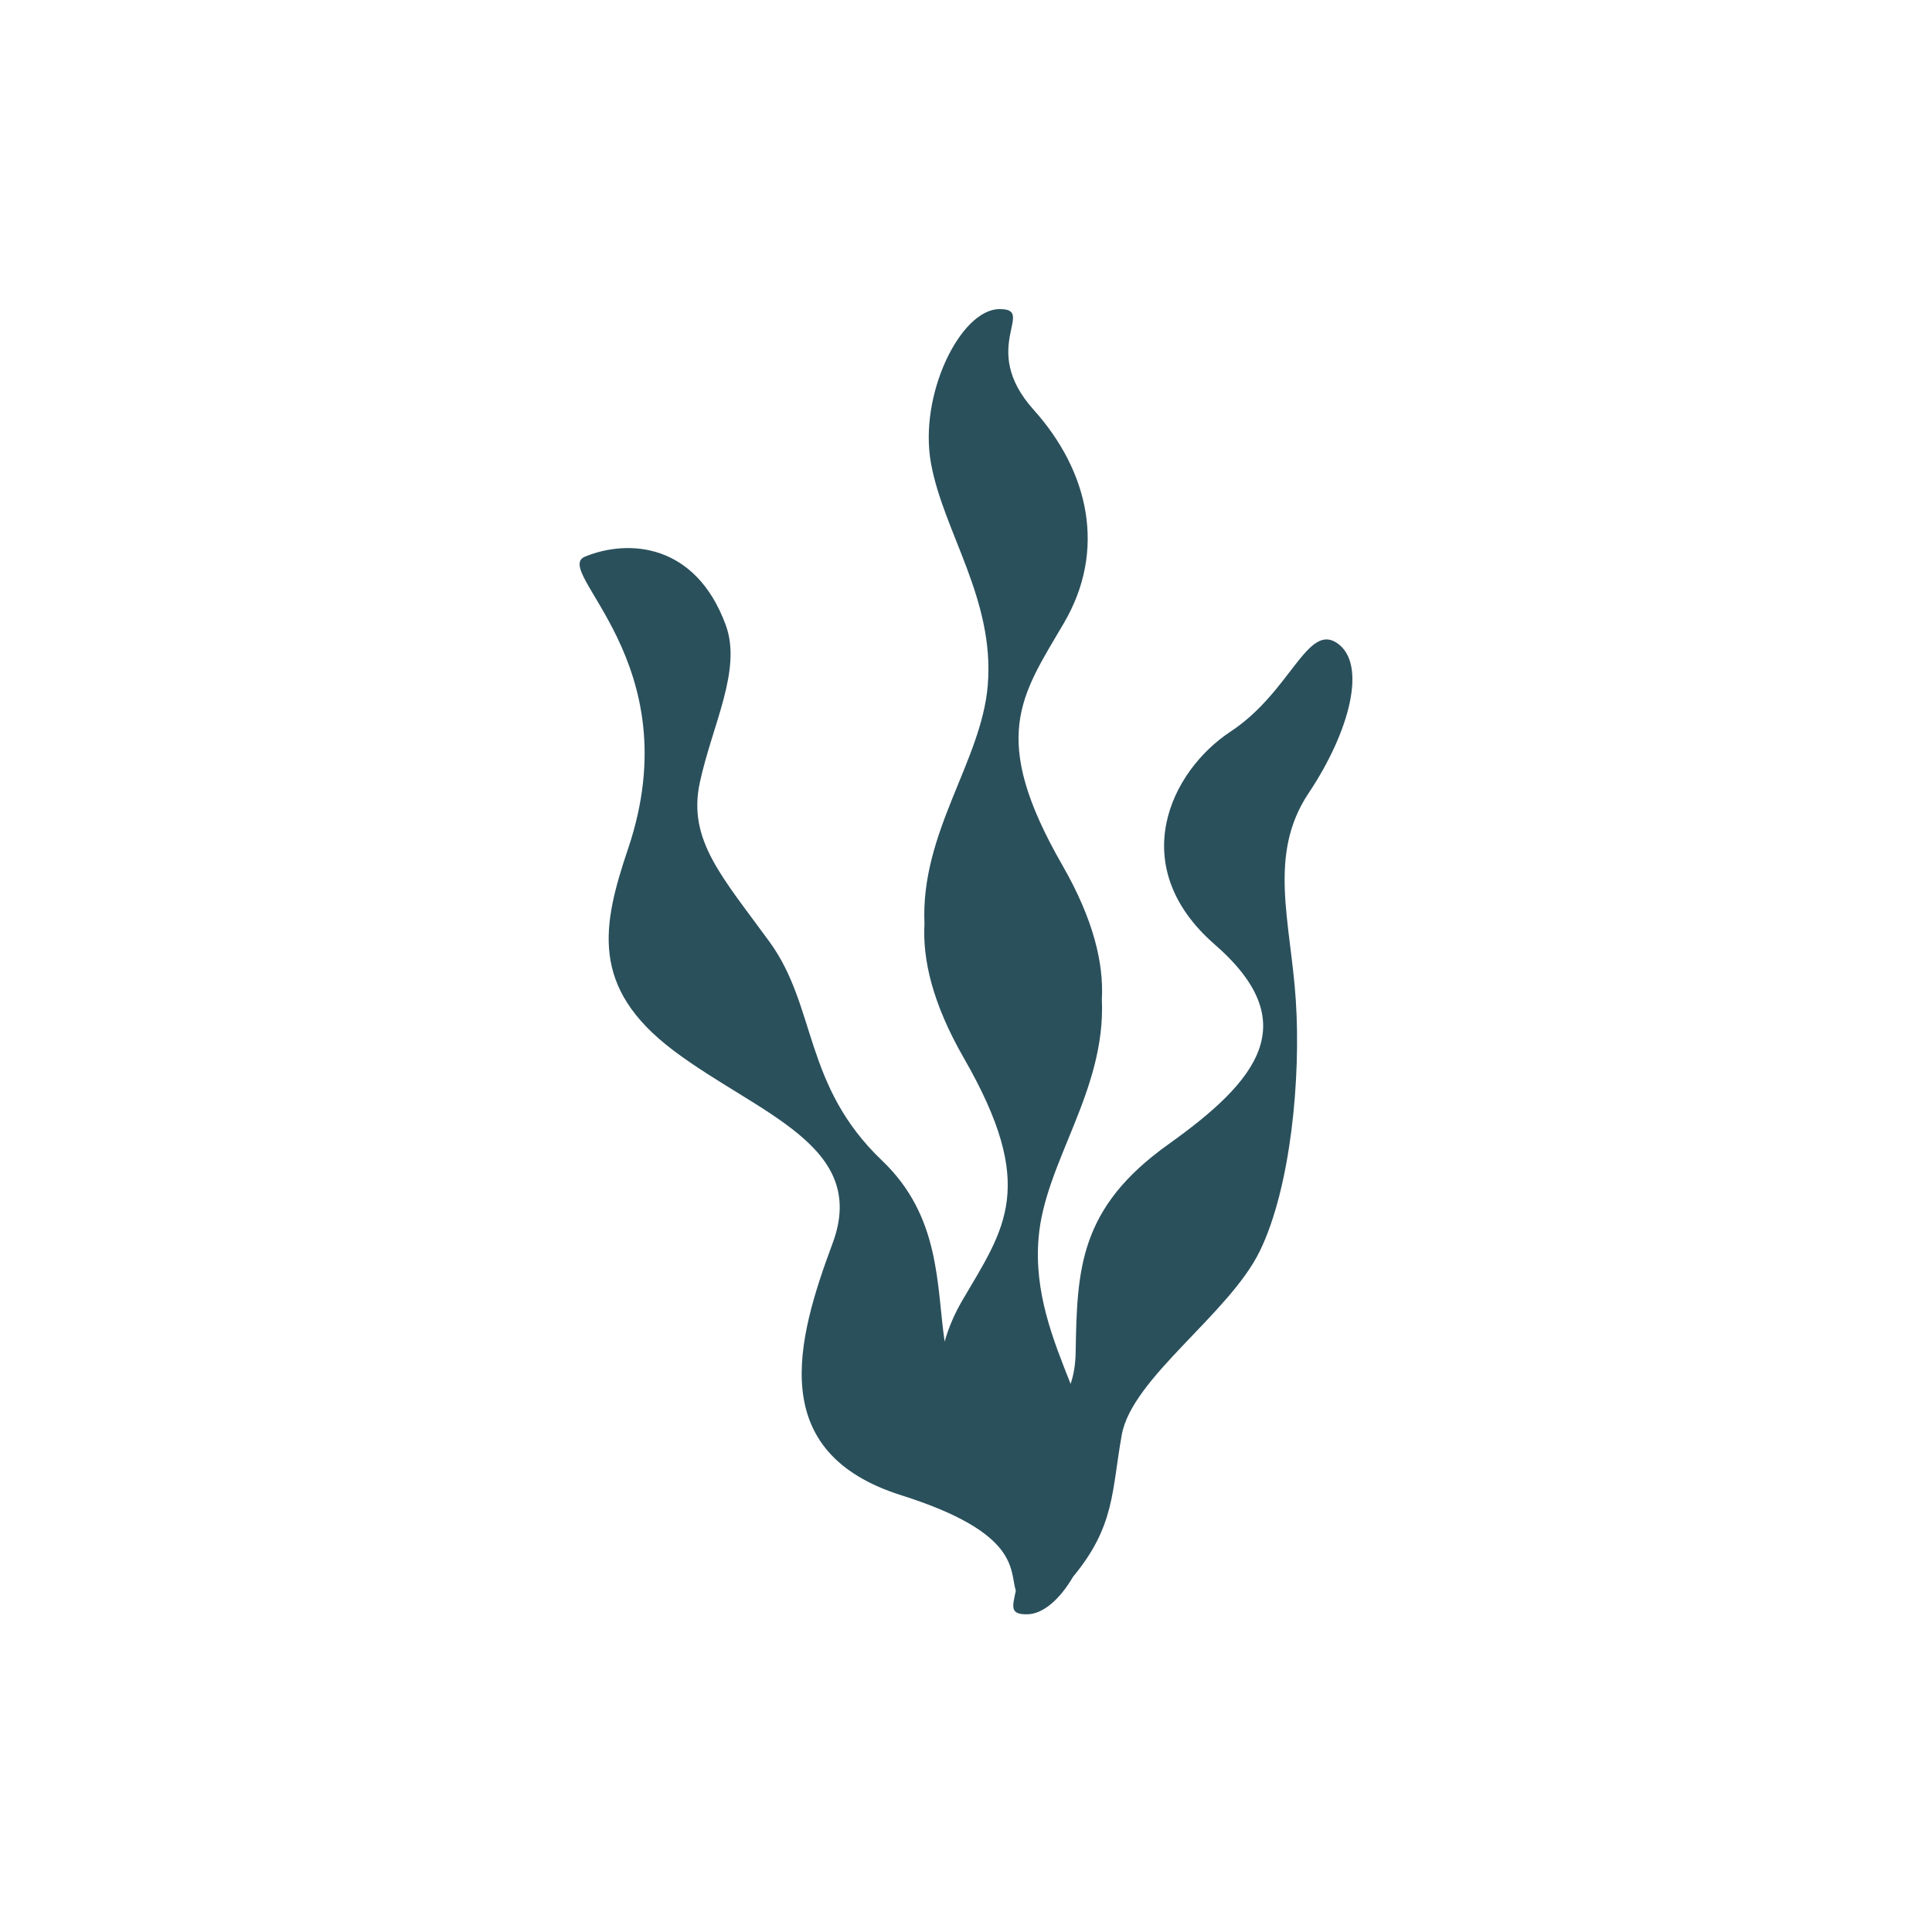 <svg xmlns="http://www.w3.org/2000/svg" fill="none" viewBox="0 0 50 50" height="50" width="50">
<path fill="#2A505C" d="M34.61 16.647C33.831 16.107 33.404 17.908 31.846 18.934C30.287 19.961 29.11 22.415 31.437 24.443C33.765 26.47 32.55 27.965 30.239 29.614C27.928 31.262 27.874 32.842 27.838 34.997C27.833 35.315 27.786 35.584 27.707 35.815C27.25 34.661 26.76 33.449 26.878 32.039C27.041 30.07 28.622 28.241 28.516 25.868C28.566 24.946 28.312 23.816 27.492 22.388C25.584 19.067 26.43 18.007 27.533 16.126C28.636 14.246 28.19 12.209 26.748 10.602C25.306 8.994 26.854 7.984 25.855 8C24.856 8.016 23.766 10.22 24.096 12.003C24.426 13.786 25.747 15.517 25.563 17.739C25.399 19.708 23.819 21.537 23.925 23.91C23.875 24.831 24.128 25.962 24.948 27.389C26.856 30.711 26.011 31.771 24.907 33.651C24.701 34.003 24.549 34.361 24.447 34.72C24.233 33.257 24.348 31.486 22.828 30.036C20.79 28.093 21.141 26.062 19.919 24.38C18.697 22.698 17.788 21.744 18.112 20.248C18.436 18.752 19.207 17.334 18.783 16.178C18.004 14.055 16.265 13.947 15.145 14.403C14.246 14.768 17.889 17.121 16.256 21.961C15.587 23.943 15.254 25.55 17.436 27.192C19.619 28.833 22.491 29.643 21.547 32.178C20.603 34.712 19.826 37.59 23.321 38.696C26.411 39.673 26.125 40.638 26.289 41.168C26.208 41.567 26.117 41.785 26.585 41.778C27.002 41.771 27.433 41.383 27.772 40.805C28.859 39.492 28.769 38.593 29.031 37.134C29.296 35.657 31.814 34.007 32.608 32.37C33.401 30.733 33.67 27.914 33.535 25.88C33.401 23.846 32.802 22.119 33.866 20.528C34.93 18.936 35.389 17.186 34.61 16.647Z"></path>
</svg>
